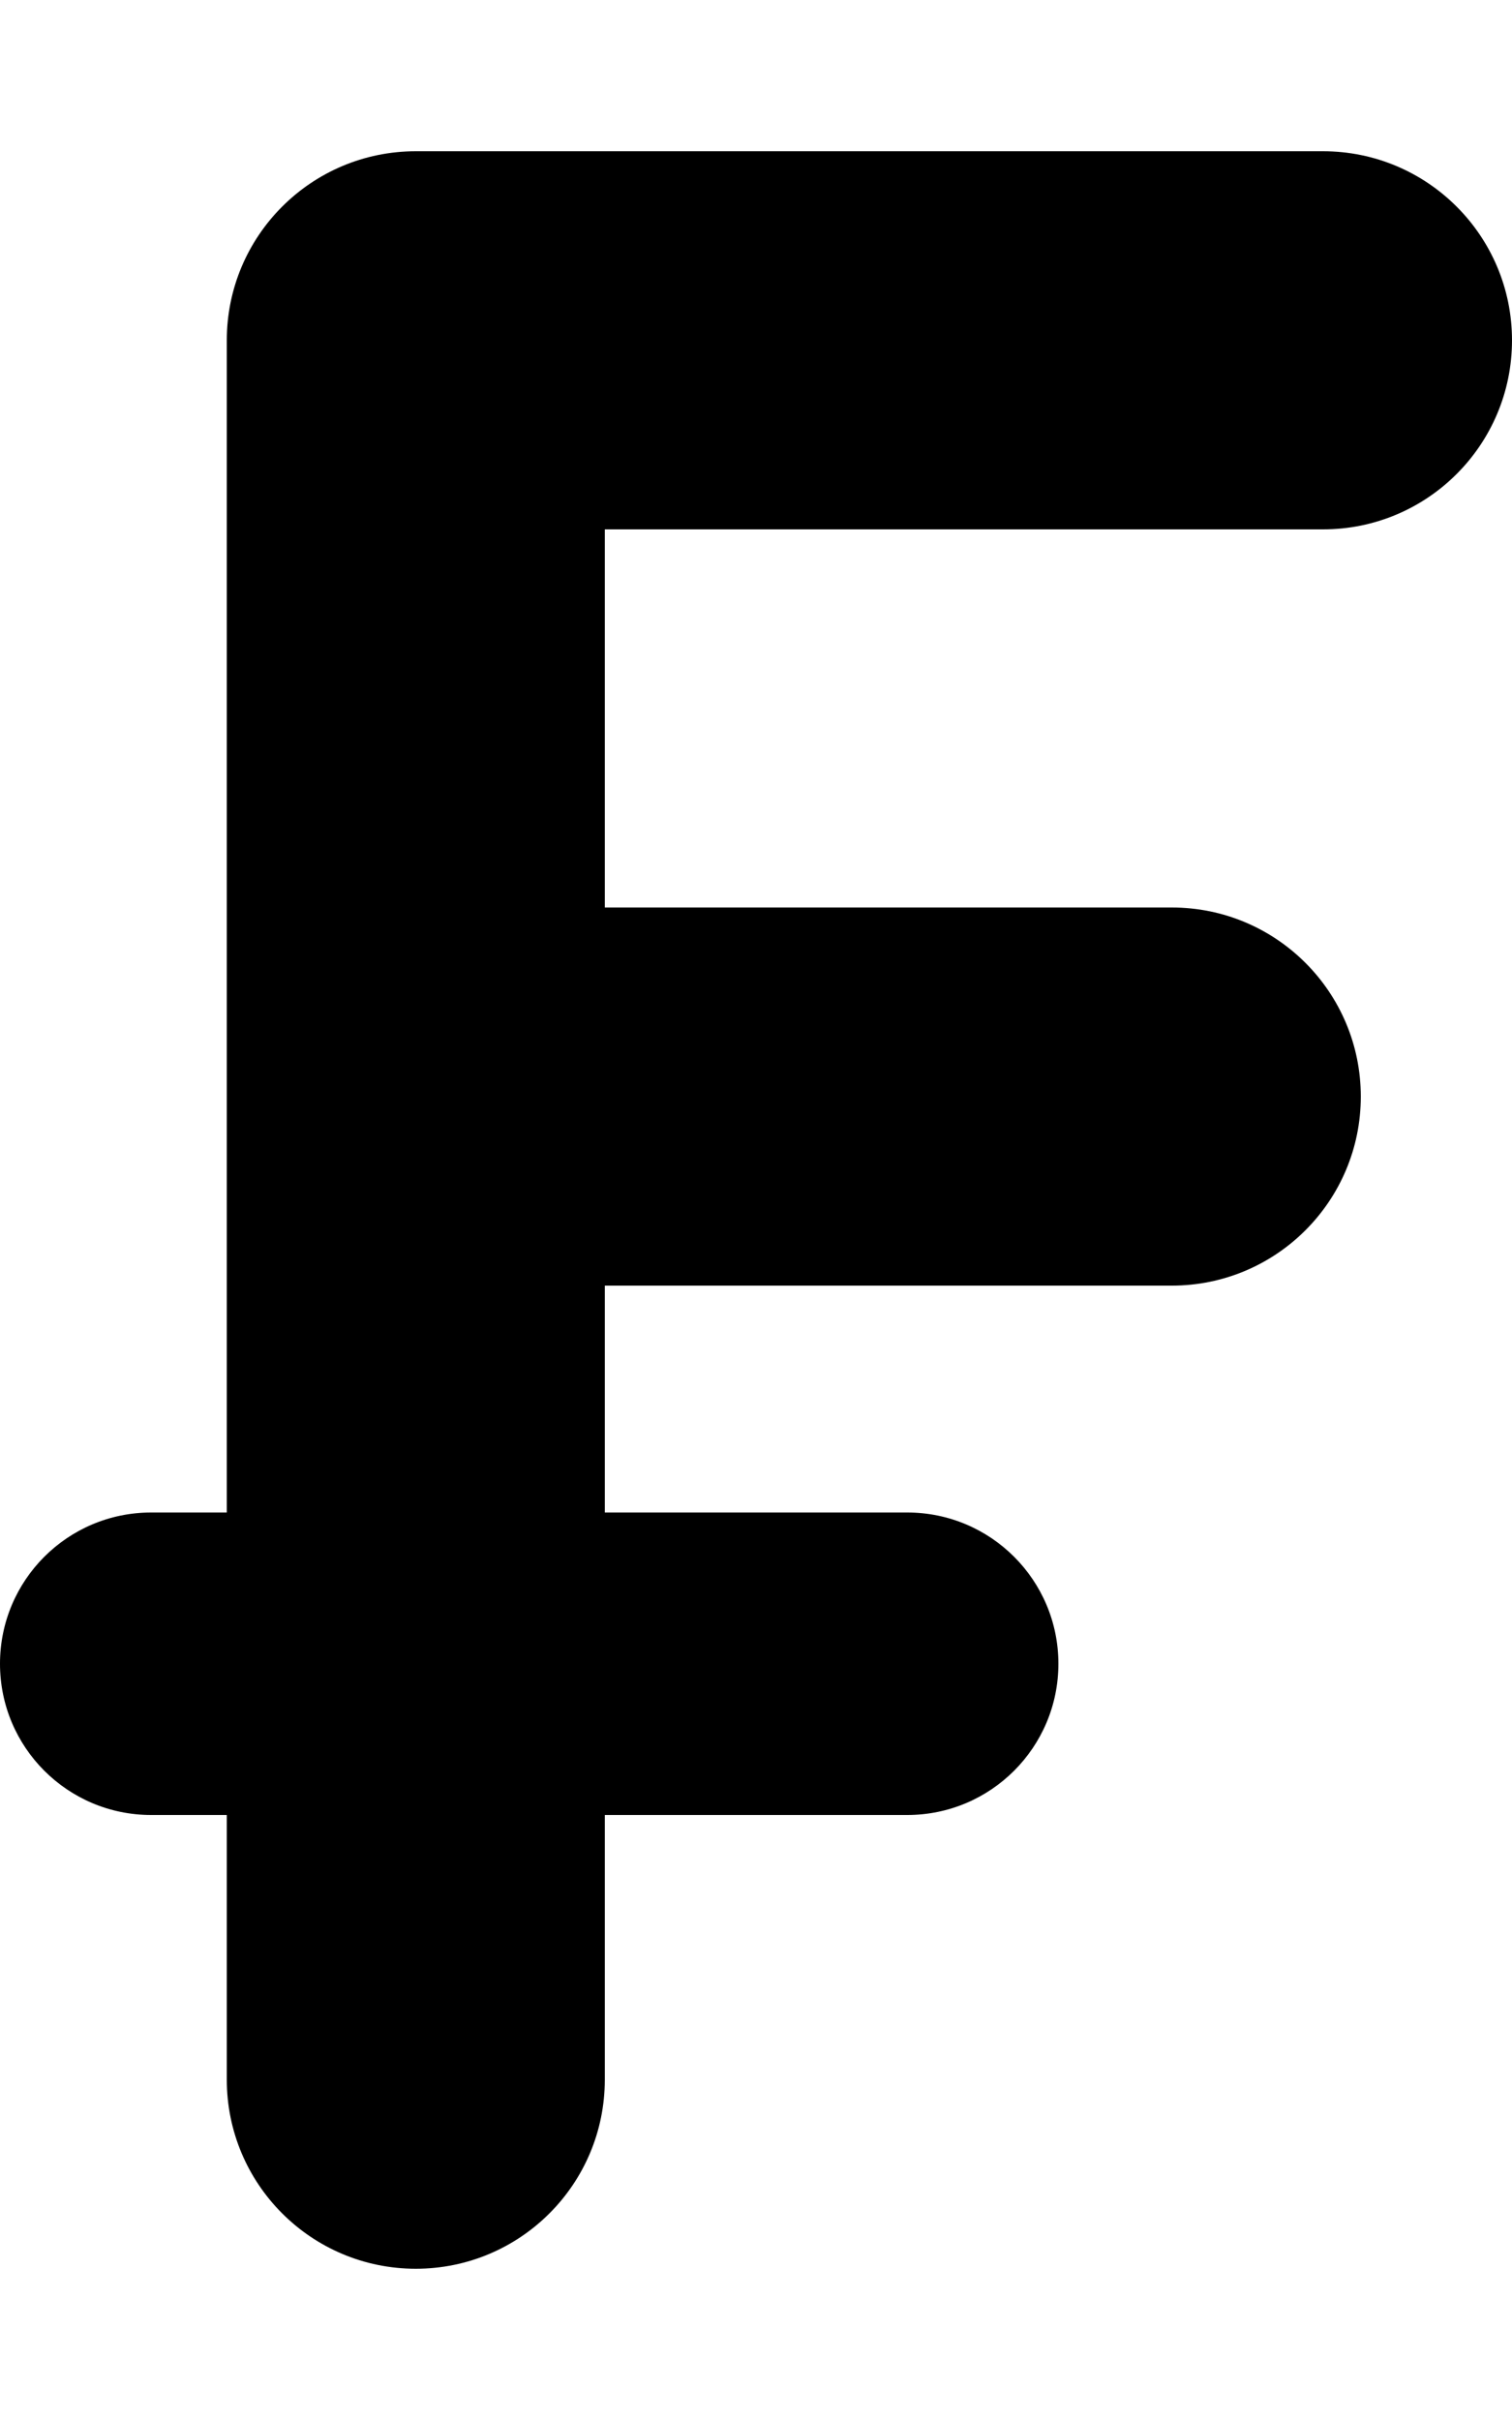 <svg xmlns="http://www.w3.org/2000/svg" viewBox="0 0 320 512"><!-- Font Awesome Pro 6.0.0-alpha2 by @fontawesome - https://fontawesome.com License - https://fontawesome.com/license (Commercial License) --><path d="M128 112V192H248C270.094 192 288 209.906 288 232S270.094 272 248 272H128V320H192C209.688 320 224 334.328 224 352S209.688 384 192 384H128V440C128 462.094 110.094 480 88 480S48 462.094 48 440V384H32C14.312 384 0 369.672 0 352S14.312 320 32 320H48V72C48 49.906 65.906 32 88 32H280C302.094 32 320 49.906 320 72S302.094 112 280 112H128Z"/></svg>